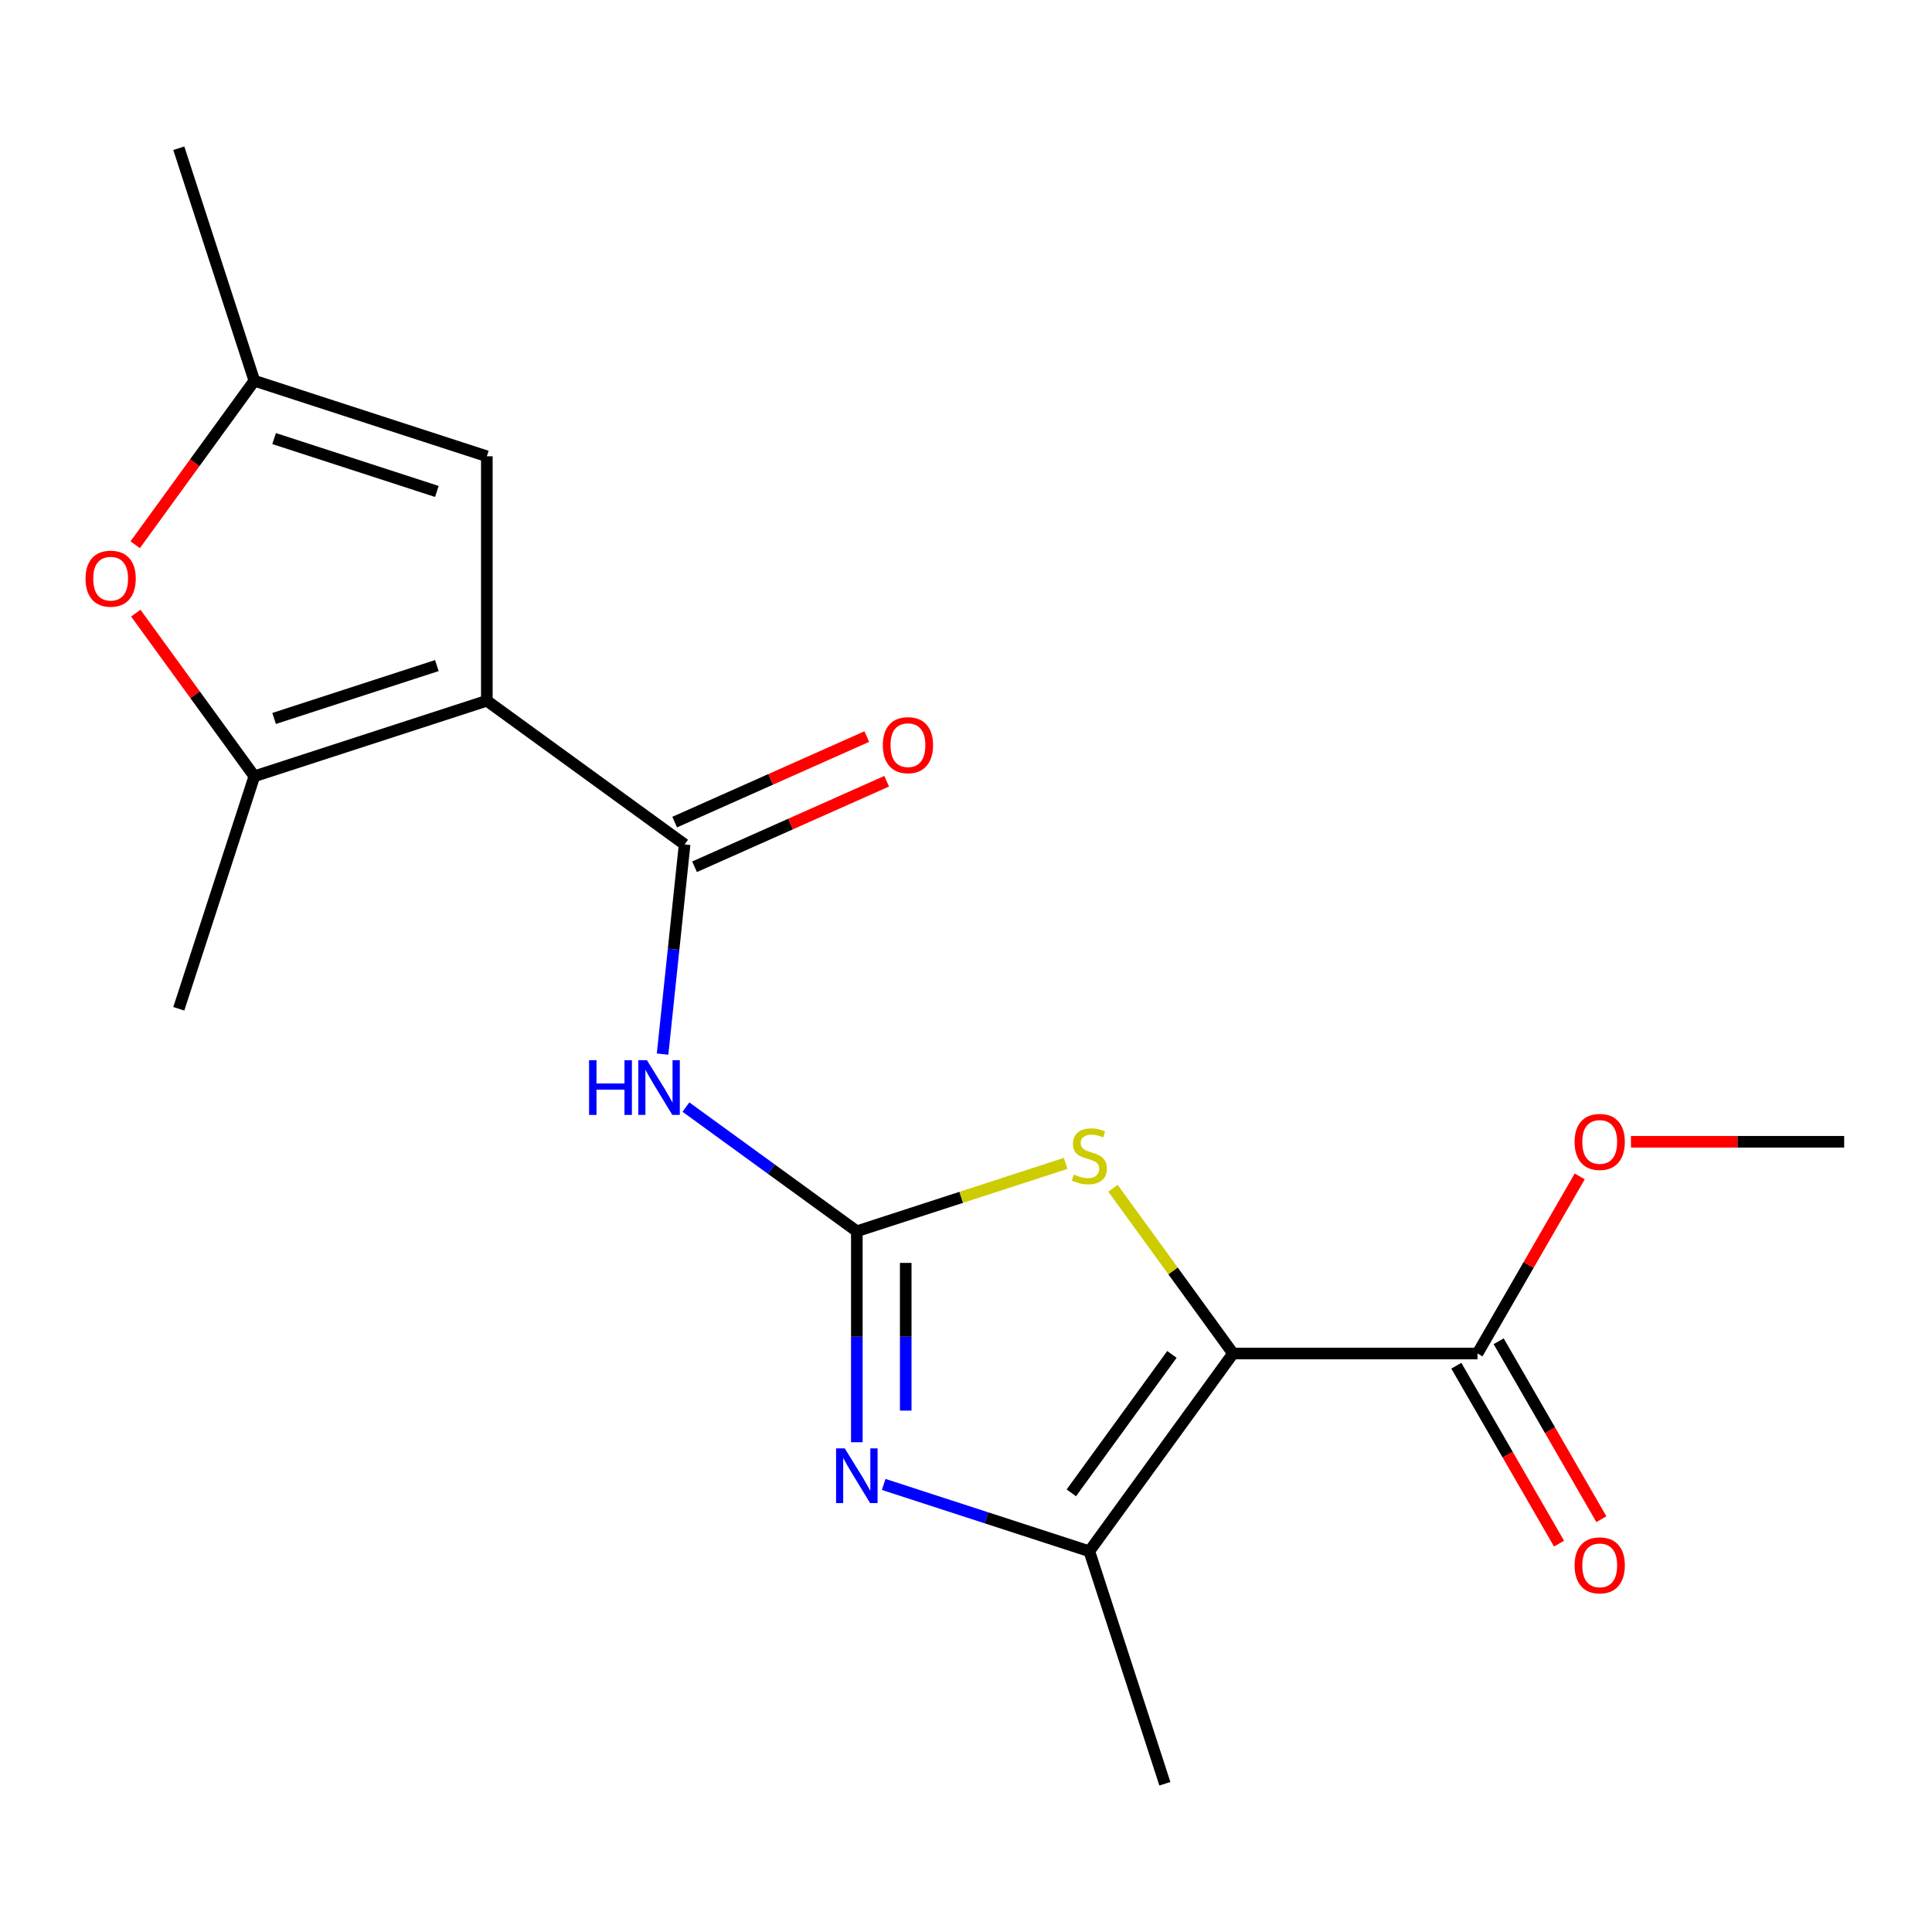 <?xml version='1.0' encoding='iso-8859-1'?>
<svg version='1.1' baseProfile='full'
              xmlns='http://www.w3.org/2000/svg'
                      xmlns:rdkit='http://www.rdkit.org/xml'
                      xmlns:xlink='http://www.w3.org/1999/xlink'
                  xml:space='preserve'
width='1000px' height='1000px' viewBox='0 0 1000 1000'>
<!-- END OF HEADER -->
<rect style='opacity:1.0;fill:#FFFFFF;stroke:none' width='1000' height='1000' x='0' y='0'> </rect>
<path class='bond-3' d='M 251.986,362.705 L 354.354,437.08' style='fill:none;fill-rule:evenodd;stroke:#000000;stroke-width:6px;stroke-linecap:butt;stroke-linejoin:miter;stroke-opacity:1' />
<path class='bond-7' d='M 251.986,362.705 L 131.645,401.806' style='fill:none;fill-rule:evenodd;stroke:#000000;stroke-width:6px;stroke-linecap:butt;stroke-linejoin:miter;stroke-opacity:1' />
<path class='bond-7' d='M 226.115,344.502 L 141.876,371.873' style='fill:none;fill-rule:evenodd;stroke:#000000;stroke-width:6px;stroke-linecap:butt;stroke-linejoin:miter;stroke-opacity:1' />
<path class='bond-8' d='M 251.986,362.705 L 251.986,236.171' style='fill:none;fill-rule:evenodd;stroke:#000000;stroke-width:6px;stroke-linecap:butt;stroke-linejoin:miter;stroke-opacity:1' />
<path class='bond-0' d='M 638.211,700.562 L 607.145,657.804' style='fill:none;fill-rule:evenodd;stroke:#000000;stroke-width:6px;stroke-linecap:butt;stroke-linejoin:miter;stroke-opacity:1' />
<path class='bond-0' d='M 607.145,657.804 L 576.08,615.045' style='fill:none;fill-rule:evenodd;stroke:#CCCC00;stroke-width:6px;stroke-linecap:butt;stroke-linejoin:miter;stroke-opacity:1' />
<path class='bond-10' d='M 638.211,700.562 L 764.745,700.562' style='fill:none;fill-rule:evenodd;stroke:#000000;stroke-width:6px;stroke-linecap:butt;stroke-linejoin:miter;stroke-opacity:1' />
<path class='bond-20' d='M 638.211,700.562 L 563.836,802.93' style='fill:none;fill-rule:evenodd;stroke:#000000;stroke-width:6px;stroke-linecap:butt;stroke-linejoin:miter;stroke-opacity:1' />
<path class='bond-20' d='M 606.581,701.042 L 554.519,772.7' style='fill:none;fill-rule:evenodd;stroke:#000000;stroke-width:6px;stroke-linecap:butt;stroke-linejoin:miter;stroke-opacity:1' />
<path class='bond-1' d='M 443.496,637.295 L 399.263,605.158' style='fill:none;fill-rule:evenodd;stroke:#000000;stroke-width:6px;stroke-linecap:butt;stroke-linejoin:miter;stroke-opacity:1' />
<path class='bond-1' d='M 399.263,605.158 L 355.031,573.022' style='fill:none;fill-rule:evenodd;stroke:#0000FF;stroke-width:6px;stroke-linecap:butt;stroke-linejoin:miter;stroke-opacity:1' />
<path class='bond-2' d='M 443.496,637.295 L 443.496,691.9' style='fill:none;fill-rule:evenodd;stroke:#000000;stroke-width:6px;stroke-linecap:butt;stroke-linejoin:miter;stroke-opacity:1' />
<path class='bond-2' d='M 443.496,691.9 L 443.496,746.505' style='fill:none;fill-rule:evenodd;stroke:#0000FF;stroke-width:6px;stroke-linecap:butt;stroke-linejoin:miter;stroke-opacity:1' />
<path class='bond-2' d='M 468.802,653.677 L 468.802,691.9' style='fill:none;fill-rule:evenodd;stroke:#000000;stroke-width:6px;stroke-linecap:butt;stroke-linejoin:miter;stroke-opacity:1' />
<path class='bond-2' d='M 468.802,691.9 L 468.802,730.124' style='fill:none;fill-rule:evenodd;stroke:#0000FF;stroke-width:6px;stroke-linecap:butt;stroke-linejoin:miter;stroke-opacity:1' />
<path class='bond-4' d='M 443.496,637.295 L 497.544,619.733' style='fill:none;fill-rule:evenodd;stroke:#000000;stroke-width:6px;stroke-linecap:butt;stroke-linejoin:miter;stroke-opacity:1' />
<path class='bond-4' d='M 497.544,619.733 L 551.593,602.172' style='fill:none;fill-rule:evenodd;stroke:#CCCC00;stroke-width:6px;stroke-linecap:butt;stroke-linejoin:miter;stroke-opacity:1' />
<path class='bond-5' d='M 457.399,768.346 L 510.618,785.638' style='fill:none;fill-rule:evenodd;stroke:#0000FF;stroke-width:6px;stroke-linecap:butt;stroke-linejoin:miter;stroke-opacity:1' />
<path class='bond-5' d='M 510.618,785.638 L 563.836,802.93' style='fill:none;fill-rule:evenodd;stroke:#000000;stroke-width:6px;stroke-linecap:butt;stroke-linejoin:miter;stroke-opacity:1' />
<path class='bond-6' d='M 354.354,437.08 L 348.651,491.338' style='fill:none;fill-rule:evenodd;stroke:#000000;stroke-width:6px;stroke-linecap:butt;stroke-linejoin:miter;stroke-opacity:1' />
<path class='bond-6' d='M 348.651,491.338 L 342.948,545.597' style='fill:none;fill-rule:evenodd;stroke:#0000FF;stroke-width:6px;stroke-linecap:butt;stroke-linejoin:miter;stroke-opacity:1' />
<path class='bond-12' d='M 359.501,448.639 L 409.216,426.504' style='fill:none;fill-rule:evenodd;stroke:#000000;stroke-width:6px;stroke-linecap:butt;stroke-linejoin:miter;stroke-opacity:1' />
<path class='bond-12' d='M 409.216,426.504 L 458.932,404.37' style='fill:none;fill-rule:evenodd;stroke:#FF0000;stroke-width:6px;stroke-linecap:butt;stroke-linejoin:miter;stroke-opacity:1' />
<path class='bond-12' d='M 349.208,425.52 L 398.923,403.386' style='fill:none;fill-rule:evenodd;stroke:#000000;stroke-width:6px;stroke-linecap:butt;stroke-linejoin:miter;stroke-opacity:1' />
<path class='bond-12' d='M 398.923,403.386 L 448.639,381.251' style='fill:none;fill-rule:evenodd;stroke:#FF0000;stroke-width:6px;stroke-linecap:butt;stroke-linejoin:miter;stroke-opacity:1' />
<path class='bond-15' d='M 563.836,802.93 L 602.938,923.271' style='fill:none;fill-rule:evenodd;stroke:#000000;stroke-width:6px;stroke-linecap:butt;stroke-linejoin:miter;stroke-opacity:1' />
<path class='bond-9' d='M 131.645,401.806 L 100.969,359.584' style='fill:none;fill-rule:evenodd;stroke:#000000;stroke-width:6px;stroke-linecap:butt;stroke-linejoin:miter;stroke-opacity:1' />
<path class='bond-9' d='M 100.969,359.584 L 70.293,317.362' style='fill:none;fill-rule:evenodd;stroke:#FF0000;stroke-width:6px;stroke-linecap:butt;stroke-linejoin:miter;stroke-opacity:1' />
<path class='bond-16' d='M 131.645,401.806 L 92.544,522.147' style='fill:none;fill-rule:evenodd;stroke:#000000;stroke-width:6px;stroke-linecap:butt;stroke-linejoin:miter;stroke-opacity:1' />
<path class='bond-11' d='M 251.986,236.171 L 131.645,197.07' style='fill:none;fill-rule:evenodd;stroke:#000000;stroke-width:6px;stroke-linecap:butt;stroke-linejoin:miter;stroke-opacity:1' />
<path class='bond-11' d='M 226.115,254.374 L 141.876,227.004' style='fill:none;fill-rule:evenodd;stroke:#000000;stroke-width:6px;stroke-linecap:butt;stroke-linejoin:miter;stroke-opacity:1' />
<path class='bond-19' d='M 69.973,281.955 L 100.809,239.513' style='fill:none;fill-rule:evenodd;stroke:#FF0000;stroke-width:6px;stroke-linecap:butt;stroke-linejoin:miter;stroke-opacity:1' />
<path class='bond-19' d='M 100.809,239.513 L 131.645,197.07' style='fill:none;fill-rule:evenodd;stroke:#000000;stroke-width:6px;stroke-linecap:butt;stroke-linejoin:miter;stroke-opacity:1' />
<path class='bond-13' d='M 753.787,706.889 L 780.373,752.938' style='fill:none;fill-rule:evenodd;stroke:#000000;stroke-width:6px;stroke-linecap:butt;stroke-linejoin:miter;stroke-opacity:1' />
<path class='bond-13' d='M 780.373,752.938 L 806.96,798.987' style='fill:none;fill-rule:evenodd;stroke:#FF0000;stroke-width:6px;stroke-linecap:butt;stroke-linejoin:miter;stroke-opacity:1' />
<path class='bond-13' d='M 775.703,694.235 L 802.289,740.284' style='fill:none;fill-rule:evenodd;stroke:#000000;stroke-width:6px;stroke-linecap:butt;stroke-linejoin:miter;stroke-opacity:1' />
<path class='bond-13' d='M 802.289,740.284 L 828.876,786.333' style='fill:none;fill-rule:evenodd;stroke:#FF0000;stroke-width:6px;stroke-linecap:butt;stroke-linejoin:miter;stroke-opacity:1' />
<path class='bond-14' d='M 764.745,700.562 L 791.204,654.733' style='fill:none;fill-rule:evenodd;stroke:#000000;stroke-width:6px;stroke-linecap:butt;stroke-linejoin:miter;stroke-opacity:1' />
<path class='bond-14' d='M 791.204,654.733 L 817.664,608.904' style='fill:none;fill-rule:evenodd;stroke:#FF0000;stroke-width:6px;stroke-linecap:butt;stroke-linejoin:miter;stroke-opacity:1' />
<path class='bond-17' d='M 131.645,197.07 L 92.544,76.73' style='fill:none;fill-rule:evenodd;stroke:#000000;stroke-width:6px;stroke-linecap:butt;stroke-linejoin:miter;stroke-opacity:1' />
<path class='bond-18' d='M 844.175,590.98 L 899.36,590.98' style='fill:none;fill-rule:evenodd;stroke:#FF0000;stroke-width:6px;stroke-linecap:butt;stroke-linejoin:miter;stroke-opacity:1' />
<path class='bond-18' d='M 899.36,590.98 L 954.545,590.98' style='fill:none;fill-rule:evenodd;stroke:#000000;stroke-width:6px;stroke-linecap:butt;stroke-linejoin:miter;stroke-opacity:1' />
<path  class='atom-3' d='M 437.236 749.669
L 446.516 764.669
Q 447.436 766.149, 448.916 768.829
Q 450.396 771.509, 450.476 771.669
L 450.476 749.669
L 454.236 749.669
L 454.236 777.989
L 450.356 777.989
L 440.396 761.589
Q 439.236 759.669, 437.996 757.469
Q 436.796 755.269, 436.436 754.589
L 436.436 777.989
L 432.756 777.989
L 432.756 749.669
L 437.236 749.669
' fill='#0000FF'/>
<path  class='atom-5' d='M 555.836 607.914
Q 556.156 608.034, 557.476 608.594
Q 558.796 609.154, 560.236 609.514
Q 561.716 609.834, 563.156 609.834
Q 565.836 609.834, 567.396 608.554
Q 568.956 607.234, 568.956 604.954
Q 568.956 603.394, 568.156 602.434
Q 567.396 601.474, 566.196 600.954
Q 564.996 600.434, 562.996 599.834
Q 560.476 599.074, 558.956 598.354
Q 557.476 597.634, 556.396 596.114
Q 555.356 594.594, 555.356 592.034
Q 555.356 588.474, 557.756 586.274
Q 560.196 584.074, 564.996 584.074
Q 568.276 584.074, 571.996 585.634
L 571.076 588.714
Q 567.676 587.314, 565.116 587.314
Q 562.356 587.314, 560.836 588.474
Q 559.316 589.594, 559.356 591.554
Q 559.356 593.074, 560.116 593.994
Q 560.916 594.914, 562.036 595.434
Q 563.196 595.954, 565.116 596.554
Q 567.676 597.354, 569.196 598.154
Q 570.716 598.954, 571.796 600.594
Q 572.916 602.194, 572.916 604.954
Q 572.916 608.874, 570.276 610.994
Q 567.676 613.074, 563.316 613.074
Q 560.796 613.074, 558.876 612.514
Q 556.996 611.994, 554.756 611.074
L 555.836 607.914
' fill='#CCCC00'/>
<path  class='atom-7' d='M 304.908 548.76
L 308.748 548.76
L 308.748 560.8
L 323.228 560.8
L 323.228 548.76
L 327.068 548.76
L 327.068 577.08
L 323.228 577.08
L 323.228 564
L 308.748 564
L 308.748 577.08
L 304.908 577.08
L 304.908 548.76
' fill='#0000FF'/>
<path  class='atom-7' d='M 334.868 548.76
L 344.148 563.76
Q 345.068 565.24, 346.548 567.92
Q 348.028 570.6, 348.108 570.76
L 348.108 548.76
L 351.868 548.76
L 351.868 577.08
L 347.988 577.08
L 338.028 560.68
Q 336.868 558.76, 335.628 556.56
Q 334.428 554.36, 334.068 553.68
L 334.068 577.08
L 330.388 577.08
L 330.388 548.76
L 334.868 548.76
' fill='#0000FF'/>
<path  class='atom-10' d='M 44.271 299.518
Q 44.271 292.718, 47.631 288.918
Q 50.991 285.118, 57.271 285.118
Q 63.551 285.118, 66.911 288.918
Q 70.271 292.718, 70.271 299.518
Q 70.271 306.398, 66.871 310.318
Q 63.471 314.198, 57.271 314.198
Q 51.031 314.198, 47.631 310.318
Q 44.271 306.438, 44.271 299.518
M 57.271 310.998
Q 61.591 310.998, 63.911 308.118
Q 66.271 305.198, 66.271 299.518
Q 66.271 293.958, 63.911 291.158
Q 61.591 288.318, 57.271 288.318
Q 52.951 288.318, 50.591 291.118
Q 48.271 293.918, 48.271 299.518
Q 48.271 305.238, 50.591 308.118
Q 52.951 310.998, 57.271 310.998
' fill='#FF0000'/>
<path  class='atom-13' d='M 456.948 385.694
Q 456.948 378.894, 460.308 375.094
Q 463.668 371.294, 469.948 371.294
Q 476.228 371.294, 479.588 375.094
Q 482.948 378.894, 482.948 385.694
Q 482.948 392.574, 479.548 396.494
Q 476.148 400.374, 469.948 400.374
Q 463.708 400.374, 460.308 396.494
Q 456.948 392.614, 456.948 385.694
M 469.948 397.174
Q 474.268 397.174, 476.588 394.294
Q 478.948 391.374, 478.948 385.694
Q 478.948 380.134, 476.588 377.334
Q 474.268 374.494, 469.948 374.494
Q 465.628 374.494, 463.268 377.294
Q 460.948 380.094, 460.948 385.694
Q 460.948 391.414, 463.268 394.294
Q 465.628 397.174, 469.948 397.174
' fill='#FF0000'/>
<path  class='atom-14' d='M 815.012 810.223
Q 815.012 803.423, 818.372 799.623
Q 821.732 795.823, 828.012 795.823
Q 834.292 795.823, 837.652 799.623
Q 841.012 803.423, 841.012 810.223
Q 841.012 817.103, 837.612 821.023
Q 834.212 824.903, 828.012 824.903
Q 821.772 824.903, 818.372 821.023
Q 815.012 817.143, 815.012 810.223
M 828.012 821.703
Q 832.332 821.703, 834.652 818.823
Q 837.012 815.903, 837.012 810.223
Q 837.012 804.663, 834.652 801.863
Q 832.332 799.023, 828.012 799.023
Q 823.692 799.023, 821.332 801.823
Q 819.012 804.623, 819.012 810.223
Q 819.012 815.943, 821.332 818.823
Q 823.692 821.703, 828.012 821.703
' fill='#FF0000'/>
<path  class='atom-15' d='M 815.012 591.06
Q 815.012 584.26, 818.372 580.46
Q 821.732 576.66, 828.012 576.66
Q 834.292 576.66, 837.652 580.46
Q 841.012 584.26, 841.012 591.06
Q 841.012 597.94, 837.612 601.86
Q 834.212 605.74, 828.012 605.74
Q 821.772 605.74, 818.372 601.86
Q 815.012 597.98, 815.012 591.06
M 828.012 602.54
Q 832.332 602.54, 834.652 599.66
Q 837.012 596.74, 837.012 591.06
Q 837.012 585.5, 834.652 582.7
Q 832.332 579.86, 828.012 579.86
Q 823.692 579.86, 821.332 582.66
Q 819.012 585.46, 819.012 591.06
Q 819.012 596.78, 821.332 599.66
Q 823.692 602.54, 828.012 602.54
' fill='#FF0000'/>
</svg>
